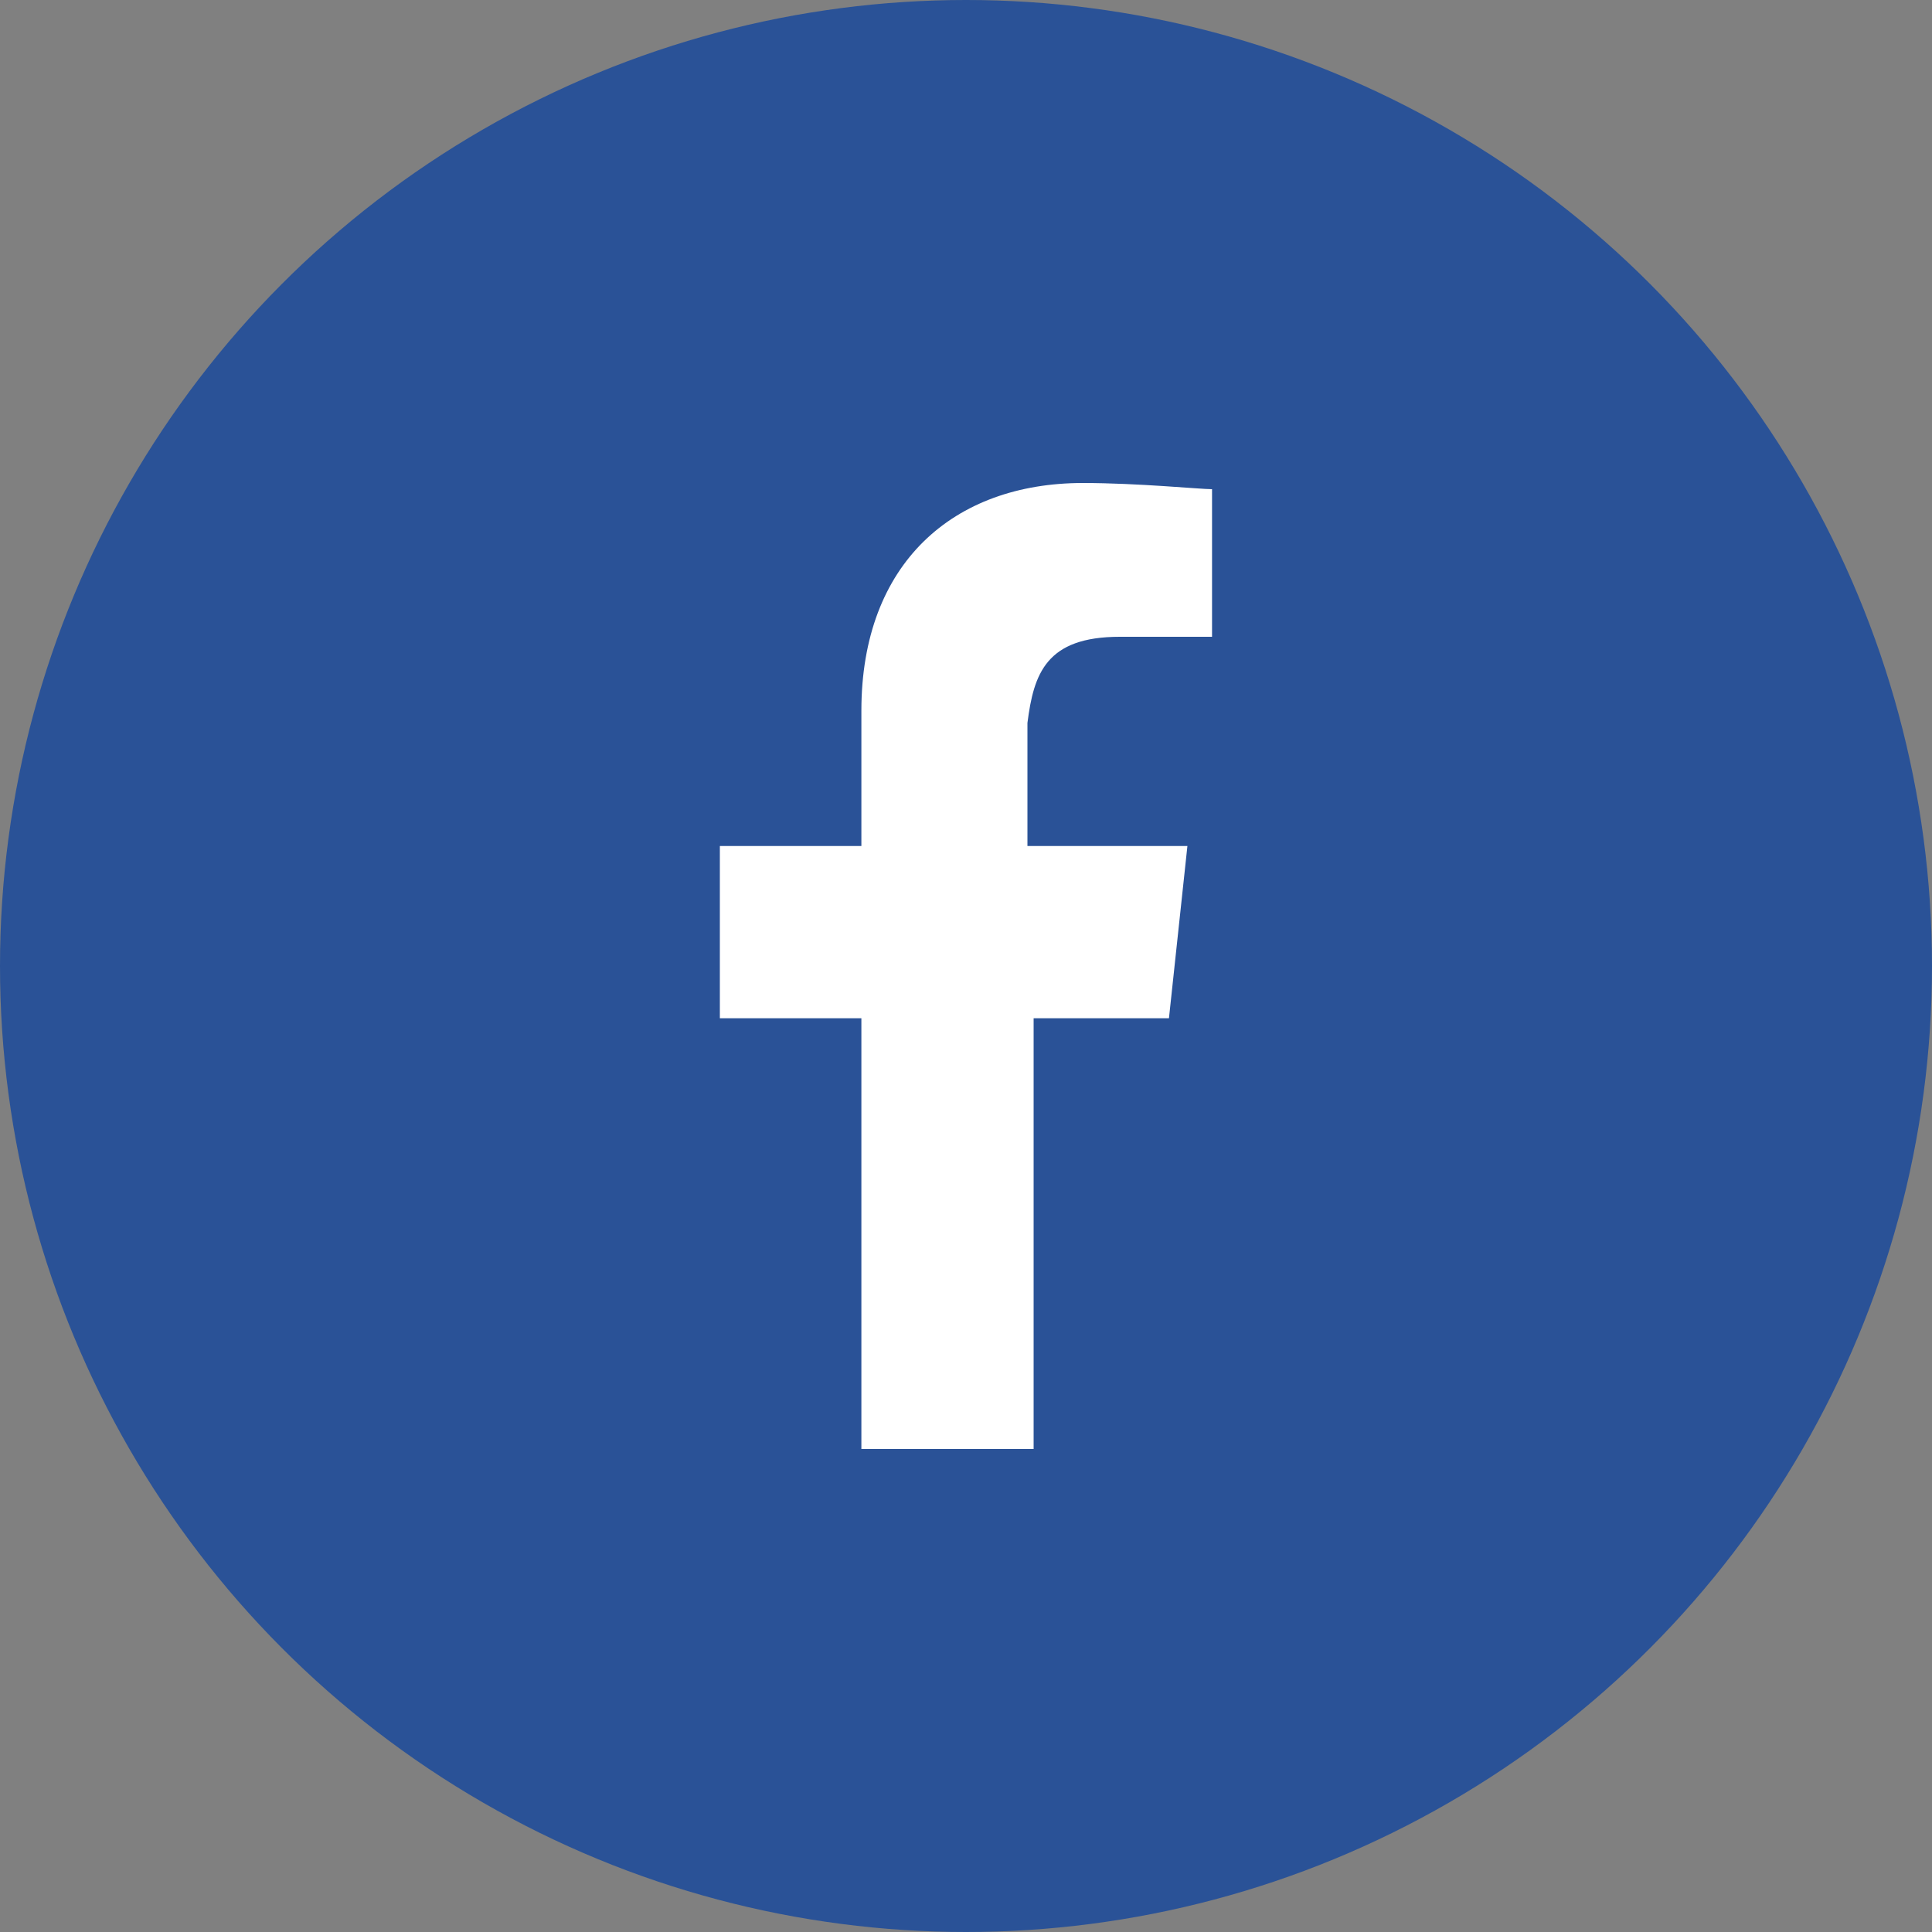<?xml version="1.0" encoding="utf-8"?>
<!-- Generator: Adobe Illustrator 27.3.1, SVG Export Plug-In . SVG Version: 6.00 Build 0)  -->
<svg version="1.1" id="Layer_1" xmlns="http://www.w3.org/2000/svg" xmlns:xlink="http://www.w3.org/1999/xlink" x="0px" y="0px"
	 viewBox="0 0 20 20" style="enable-background:new 0 0 20 20;" xml:space="preserve">
<rect x="0" y="0" width="20" height="20" fill="#808080" stroke="none"/>
<style type="text/css">
	.st0{fill:#2A5297;}
	.st1{fill:#FFFFFF;}
</style>
<circle class="st0" cx="10" cy="10" r="10"/>
<g id="_x31_22-facebook-f">
	<g>
		<path class="st1" d="M11.592,6.592h0.955V5.064C12.42,5.064,11.783,5,11.21,5
			C9.873,5,8.917,5.828,8.917,7.357v1.401H7.452v1.783H8.917V15h1.783v-4.459h1.401l0.191-1.783h-1.656
			V7.484C10.701,6.975,10.828,6.592,11.592,6.592z"/>
	</g>
</g>
<g id="Layer_1_00000047778894150311960390000010839215478941728413_">
</g>
</svg>

